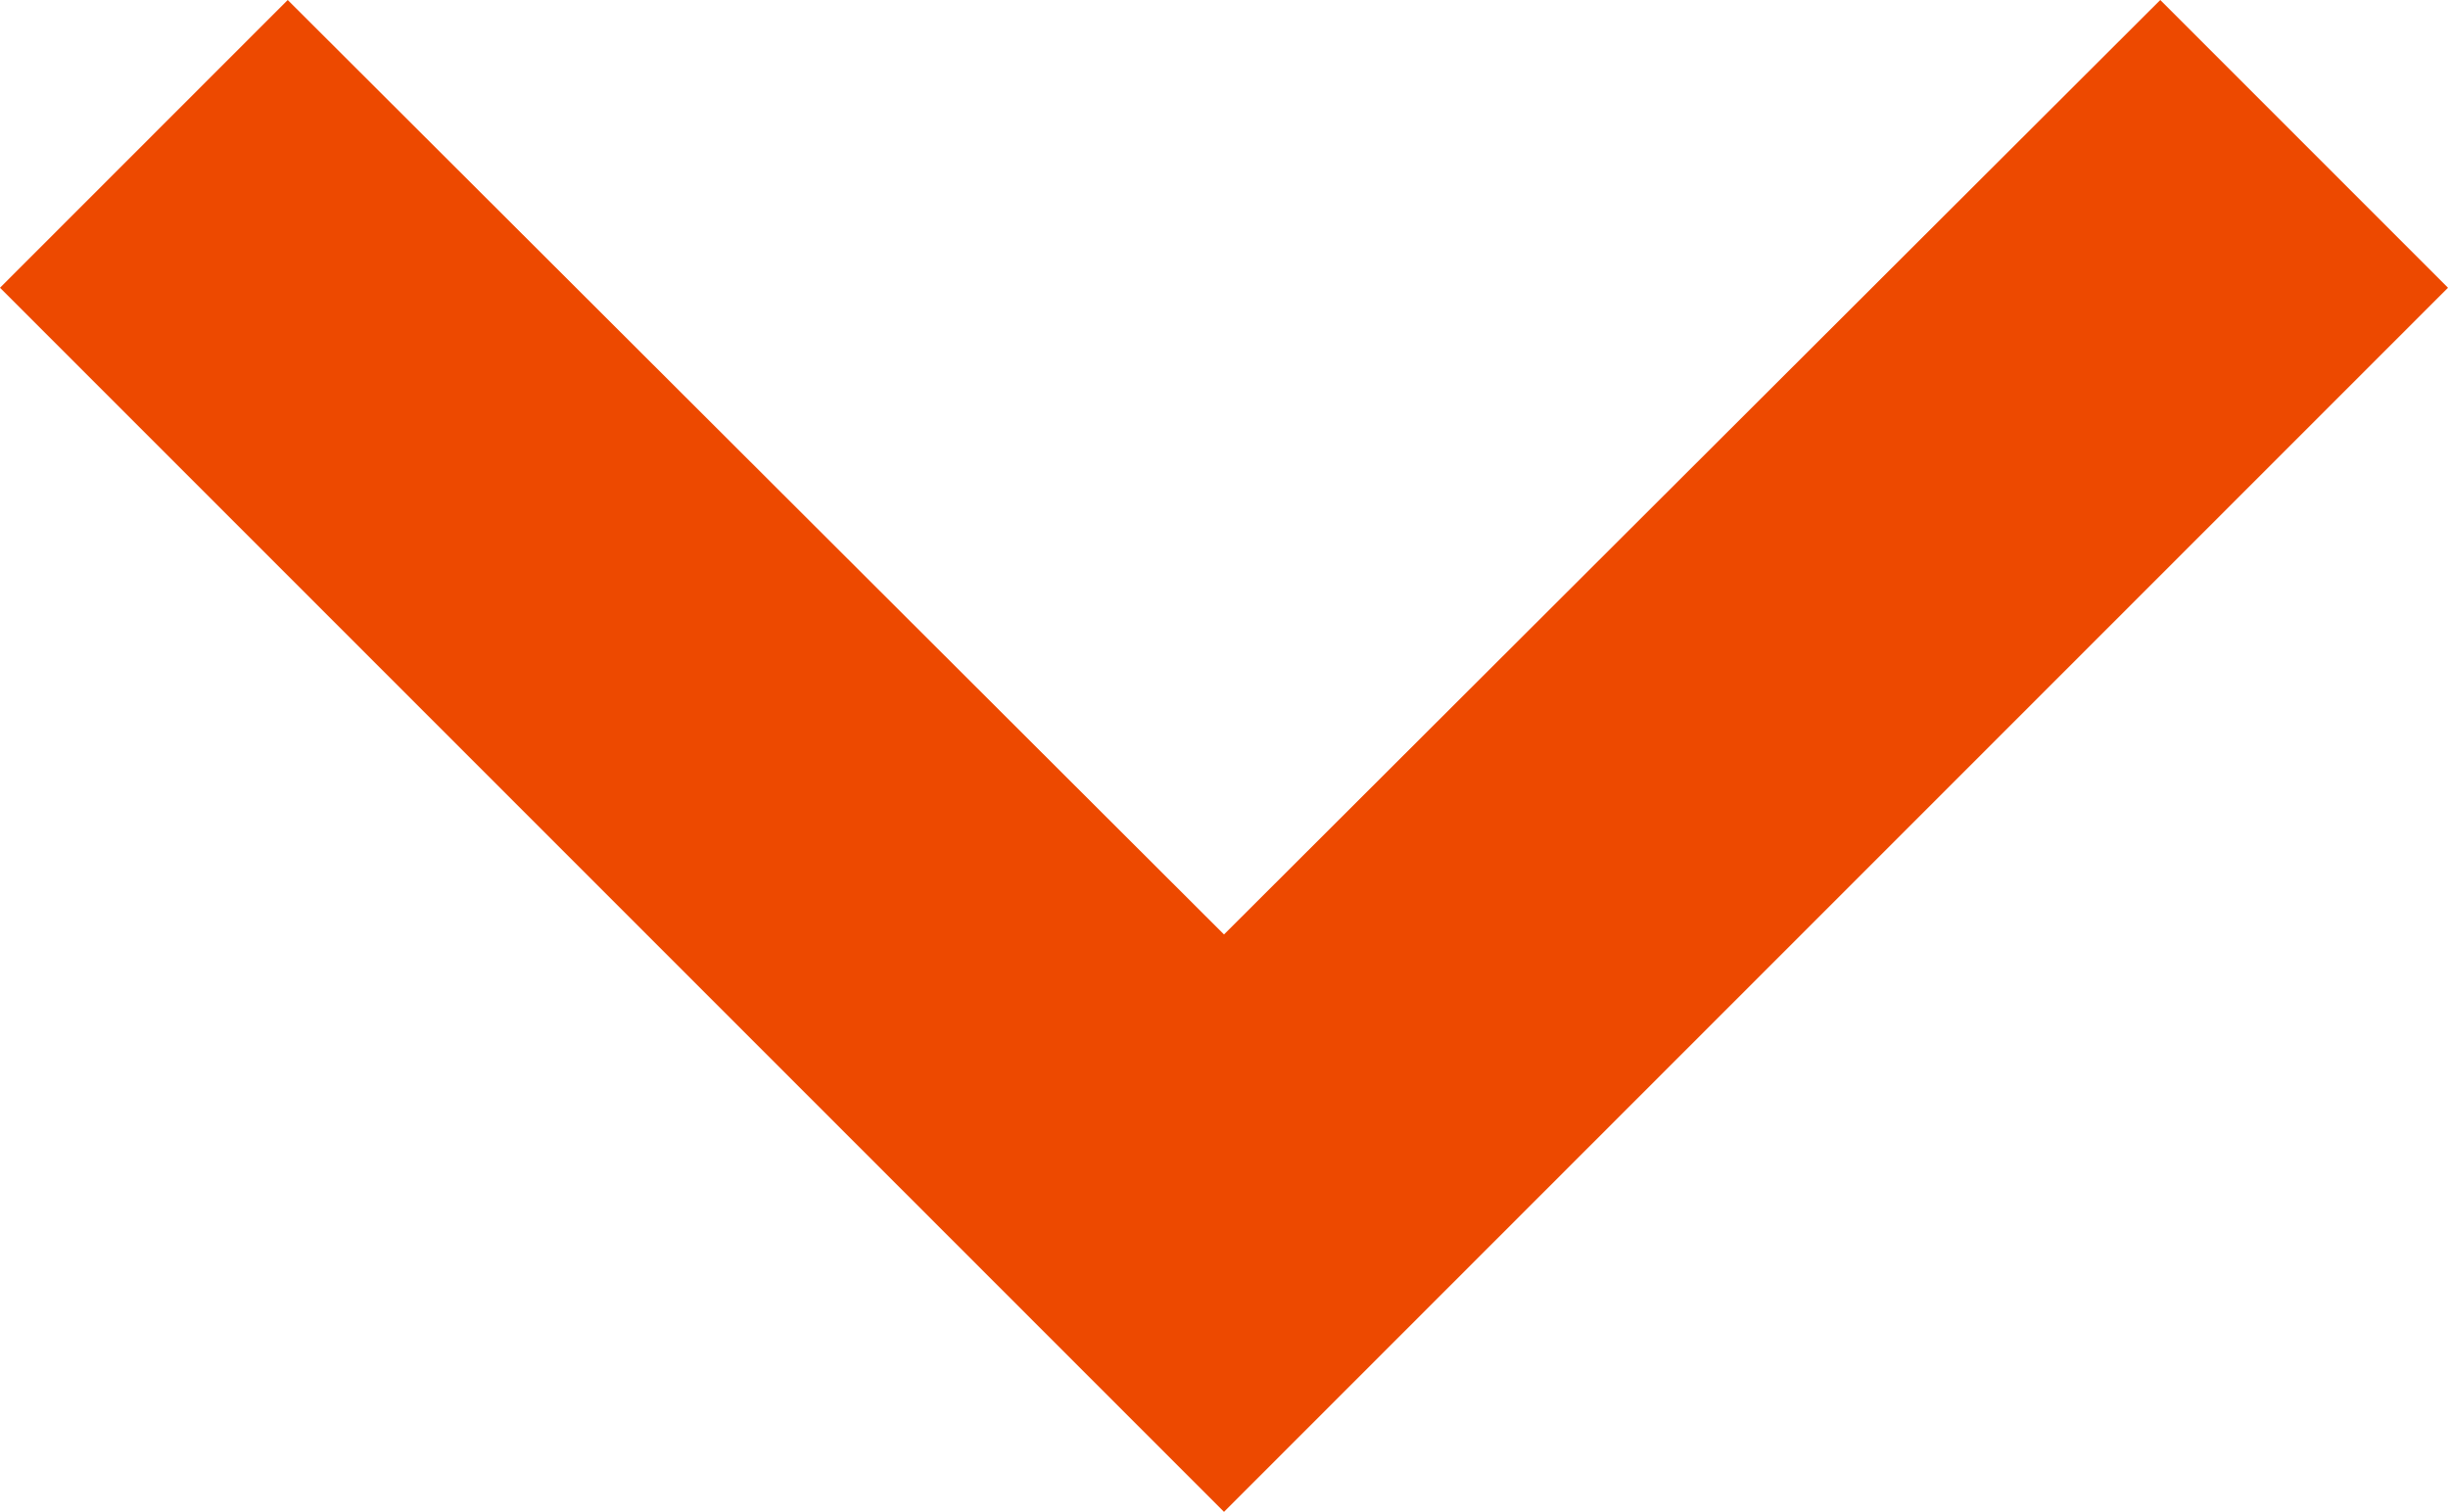 <svg xmlns="http://www.w3.org/2000/svg" width="13" height="8.027" viewBox="0 0 13 8.027"><defs><style>.a{fill:#ED4900;}</style></defs><path class="a" d="M20.472,12.885,15.5,17.847l-4.972-4.962L9,14.413l6.5,6.5,6.5-6.5Z" transform="translate(-9 -12.885)"/></svg>